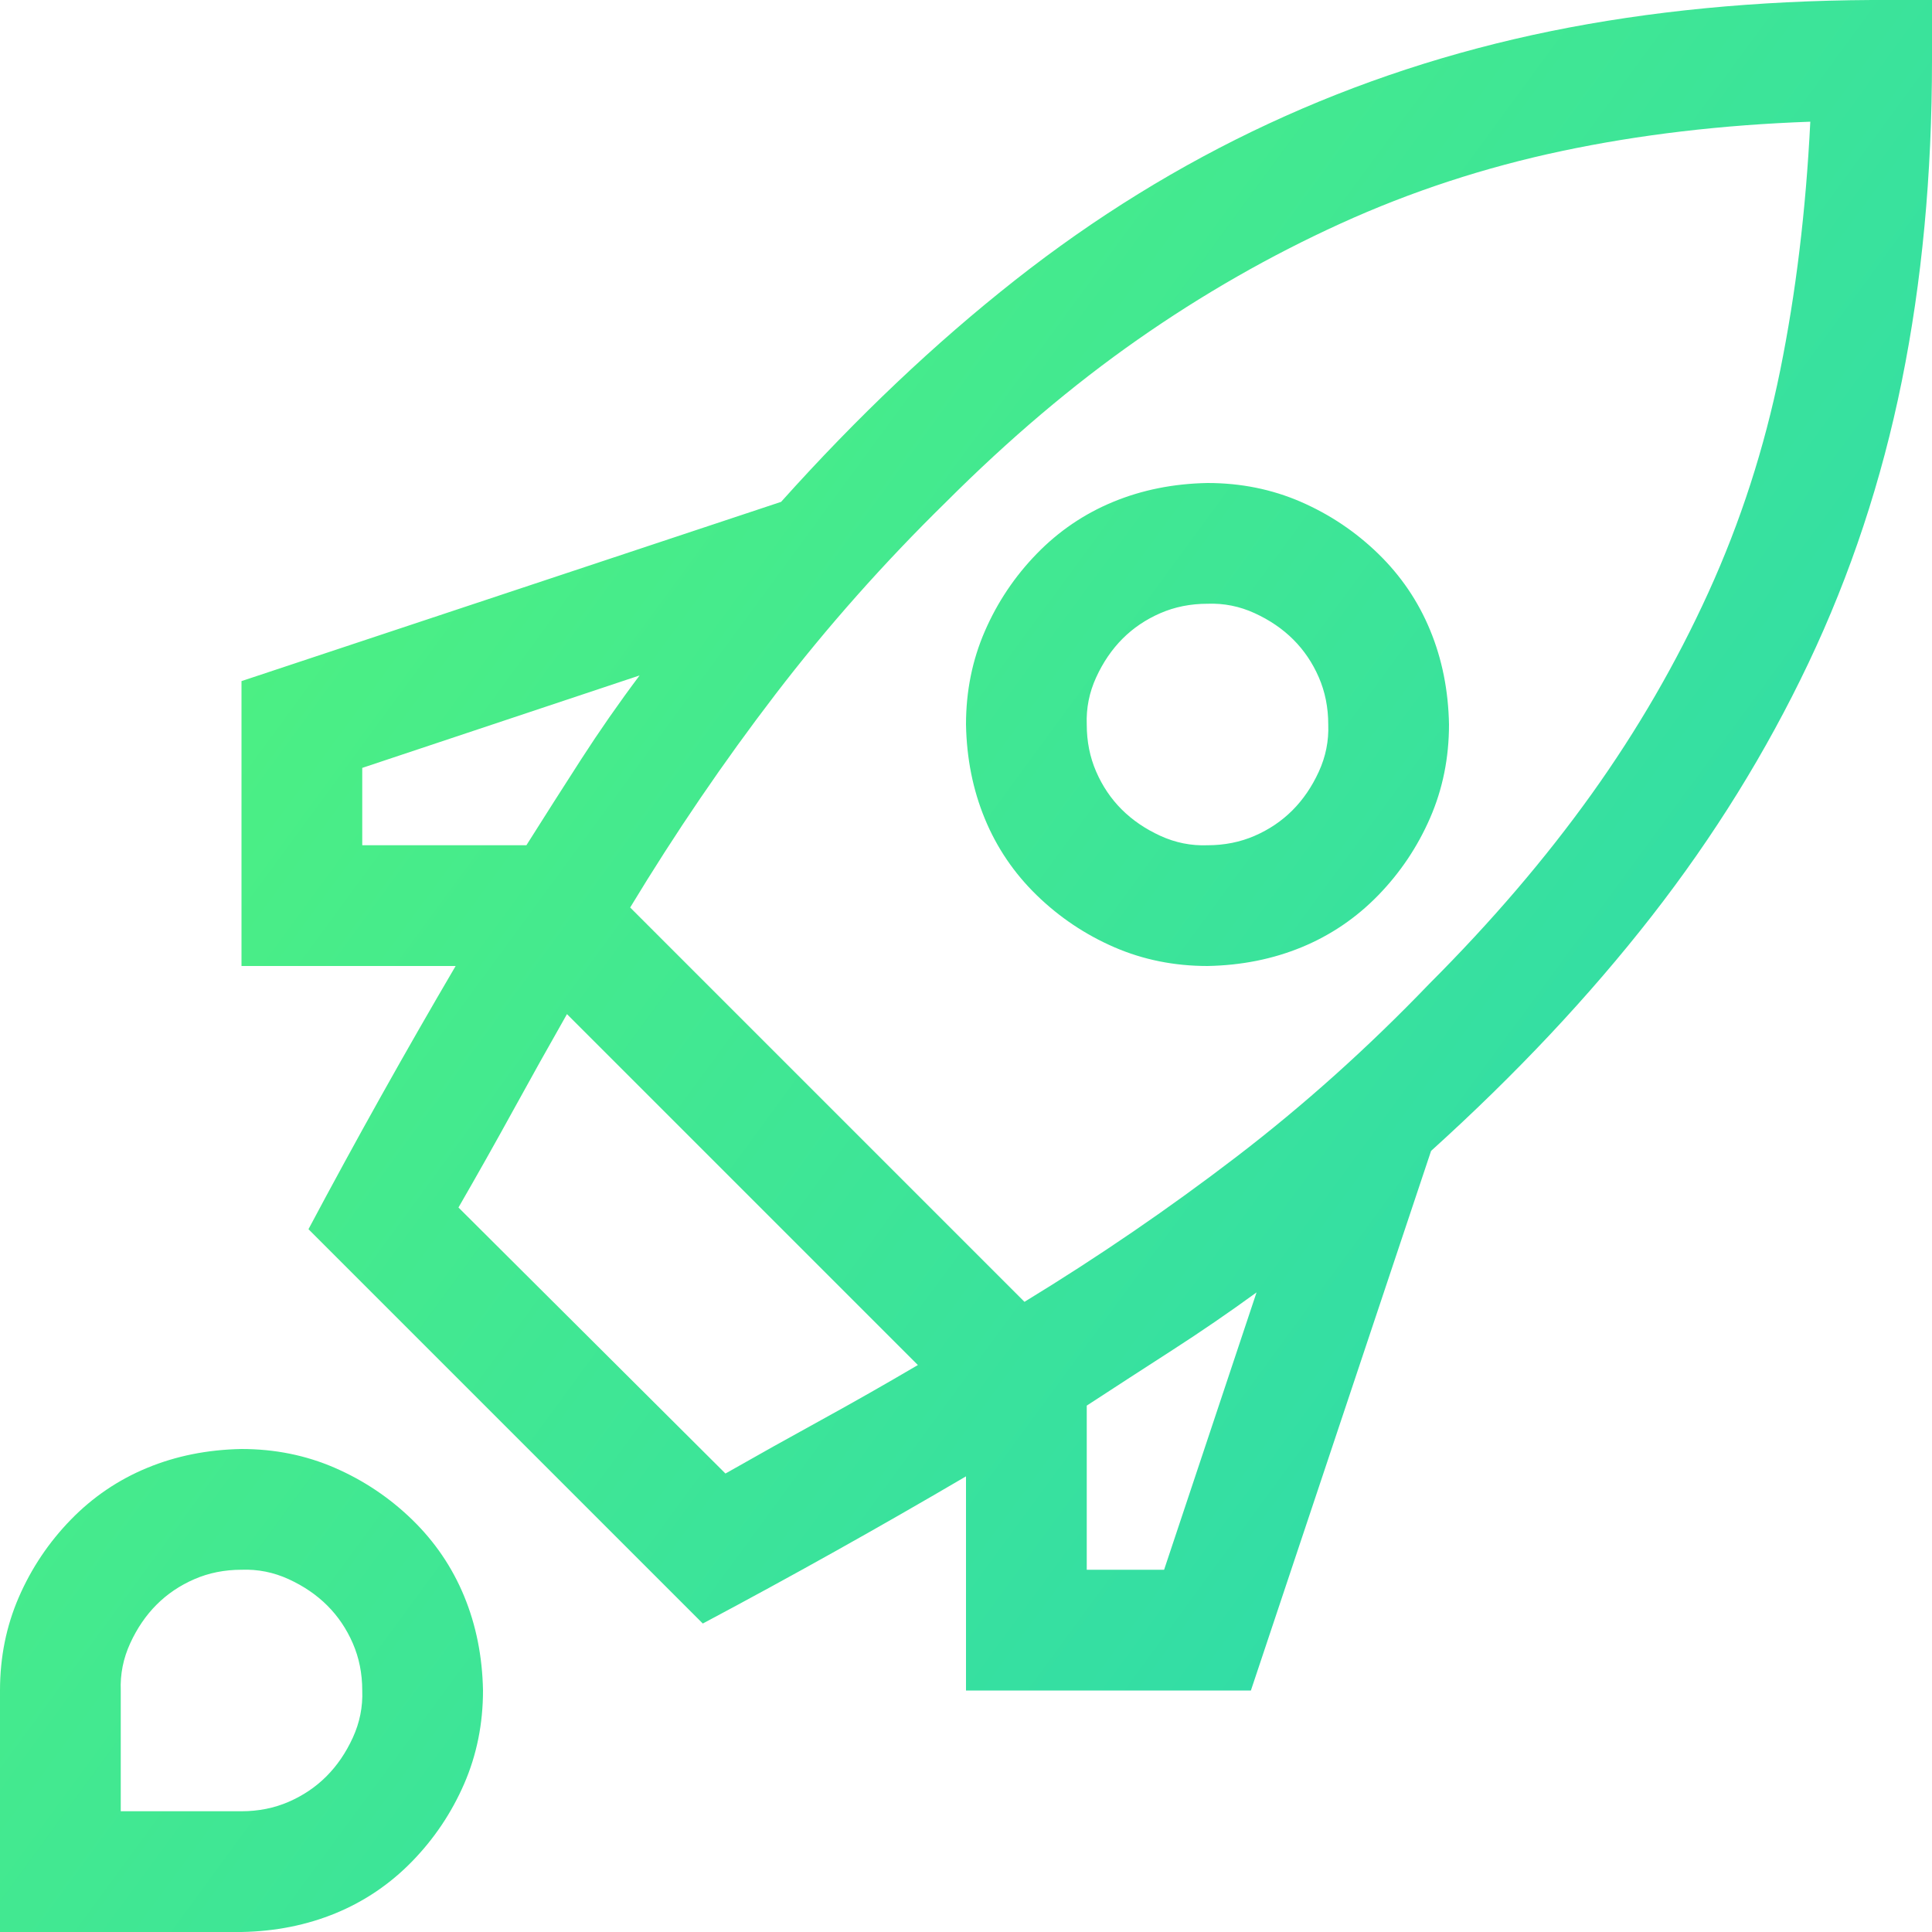 <?xml version="1.0" encoding="UTF-8"?> <svg xmlns="http://www.w3.org/2000/svg" width="126" height="126" viewBox="0 0 126 126" fill="none"> <path d="M126 0V3.938C126 11.402 125.344 18.375 124.031 24.855C122.719 31.336 120.688 37.468 117.94 43.251C115.192 49.034 111.788 54.53 107.728 59.739C103.667 64.948 98.868 70.055 93.331 75.059L81.58 110.25H63V96.284C57.34 99.606 51.618 102.806 45.835 105.882L20.118 80.165C23.194 74.382 26.394 68.66 29.716 63H15.75V44.42L50.941 32.73C55.904 27.193 60.99 22.374 66.199 18.273C71.408 14.171 76.925 10.767 82.749 8.06C88.573 5.353 94.705 3.343 101.145 2.03C107.584 0.718 114.557 0.041 122.062 0H126ZM34.33 55.125C35.52 53.238 36.709 51.372 37.898 49.526C39.088 47.681 40.359 45.855 41.713 44.051L23.625 50.08V55.125H34.33ZM47.312 96.1C49.403 94.91 51.495 93.741 53.587 92.593C55.679 91.444 57.77 90.255 59.862 89.024L36.976 66.138C35.786 68.23 34.617 70.321 33.469 72.413C32.32 74.505 31.131 76.617 29.9 78.75L47.312 96.1ZM81.949 84.287C80.144 85.6 78.319 86.851 76.474 88.04C74.628 89.23 72.762 90.439 70.875 91.67V102.375H75.92L81.949 84.287ZM93.208 64.169C97.269 60.108 100.796 55.986 103.79 51.803C106.784 47.619 109.327 43.23 111.419 38.637C113.511 34.043 115.069 29.224 116.095 24.179C117.12 19.134 117.776 13.72 118.063 7.937C112.321 8.142 106.928 8.777 101.883 9.844C96.838 10.91 92.019 12.489 87.425 14.581C82.831 16.673 78.422 19.195 74.197 22.148C69.973 25.102 65.81 28.629 61.708 32.73C57.648 36.709 53.935 40.893 50.572 45.281C47.209 49.67 44.051 54.305 41.098 59.185L66.814 84.902C71.654 81.949 76.269 78.791 80.657 75.428C85.046 72.064 89.23 68.311 93.208 64.169ZM78.75 63C76.576 63 74.546 62.59 72.659 61.77C70.772 60.949 69.091 59.821 67.614 58.386C66.138 56.95 65.01 55.289 64.231 53.402C63.451 51.516 63.041 49.465 63 47.25C63 45.076 63.41 43.046 64.231 41.159C65.051 39.273 66.179 37.591 67.614 36.114C69.05 34.638 70.711 33.51 72.598 32.73C74.484 31.951 76.535 31.541 78.75 31.5C80.924 31.5 82.954 31.91 84.841 32.73C86.728 33.551 88.409 34.679 89.886 36.114C91.362 37.55 92.49 39.211 93.269 41.098C94.049 42.984 94.459 45.035 94.5 47.25C94.5 49.424 94.09 51.454 93.269 53.341C92.449 55.227 91.321 56.909 89.886 58.386C88.45 59.862 86.789 60.99 84.902 61.77C83.016 62.549 80.965 62.959 78.75 63ZM78.75 39.375C77.643 39.375 76.617 39.58 75.674 39.99C74.731 40.4 73.91 40.954 73.213 41.651C72.516 42.349 71.941 43.19 71.49 44.174C71.039 45.158 70.834 46.184 70.875 47.25C70.875 48.357 71.08 49.383 71.49 50.326C71.9 51.27 72.454 52.09 73.151 52.787C73.849 53.484 74.689 54.059 75.674 54.51C76.658 54.961 77.684 55.166 78.75 55.125C79.857 55.125 80.883 54.92 81.826 54.51C82.769 54.1 83.59 53.546 84.287 52.849C84.984 52.151 85.559 51.31 86.01 50.326C86.461 49.342 86.666 48.316 86.625 47.25C86.625 46.143 86.42 45.117 86.01 44.174C85.6 43.23 85.046 42.41 84.349 41.713C83.651 41.016 82.811 40.441 81.826 39.99C80.842 39.539 79.816 39.334 78.75 39.375ZM15.75 94.5C17.924 94.5 19.954 94.91 21.841 95.731C23.727 96.551 25.409 97.679 26.886 99.114C28.362 100.55 29.49 102.211 30.27 104.098C31.049 105.984 31.459 108.035 31.5 110.25C31.5 112.424 31.09 114.454 30.27 116.341C29.449 118.228 28.321 119.909 26.886 121.386C25.45 122.862 23.789 123.99 21.902 124.77C20.016 125.549 17.965 125.959 15.75 126H0V110.25C0 108.076 0.41 106.046 1.23 104.159C2.051 102.272 3.179 100.591 4.614 99.114C6.05 97.638 7.711 96.51 9.598 95.731C11.484 94.951 13.535 94.541 15.75 94.5ZM15.75 118.125C16.857 118.125 17.883 117.92 18.826 117.51C19.77 117.1 20.59 116.546 21.287 115.849C21.984 115.151 22.559 114.311 23.01 113.326C23.461 112.342 23.666 111.316 23.625 110.25C23.625 109.143 23.42 108.117 23.01 107.174C22.6 106.23 22.046 105.41 21.349 104.713C20.651 104.016 19.811 103.441 18.826 102.99C17.842 102.539 16.816 102.334 15.75 102.375C14.643 102.375 13.617 102.58 12.674 102.99C11.73 103.4 10.91 103.954 10.213 104.651C9.516 105.349 8.941 106.189 8.49 107.174C8.039 108.158 7.834 109.184 7.875 110.25V118.125H15.75Z" fill="url(#paint0_linear_1808_1301)"></path> <defs> <linearGradient id="paint0_linear_1808_1301" x1="-7.328" y1="26.094" x2="161.387" y2="149.77" gradientUnits="userSpaceOnUse"> <stop stop-color="#54F579"></stop> <stop offset="1" stop-color="#1ACCC6"></stop> </linearGradient> </defs> </svg> 